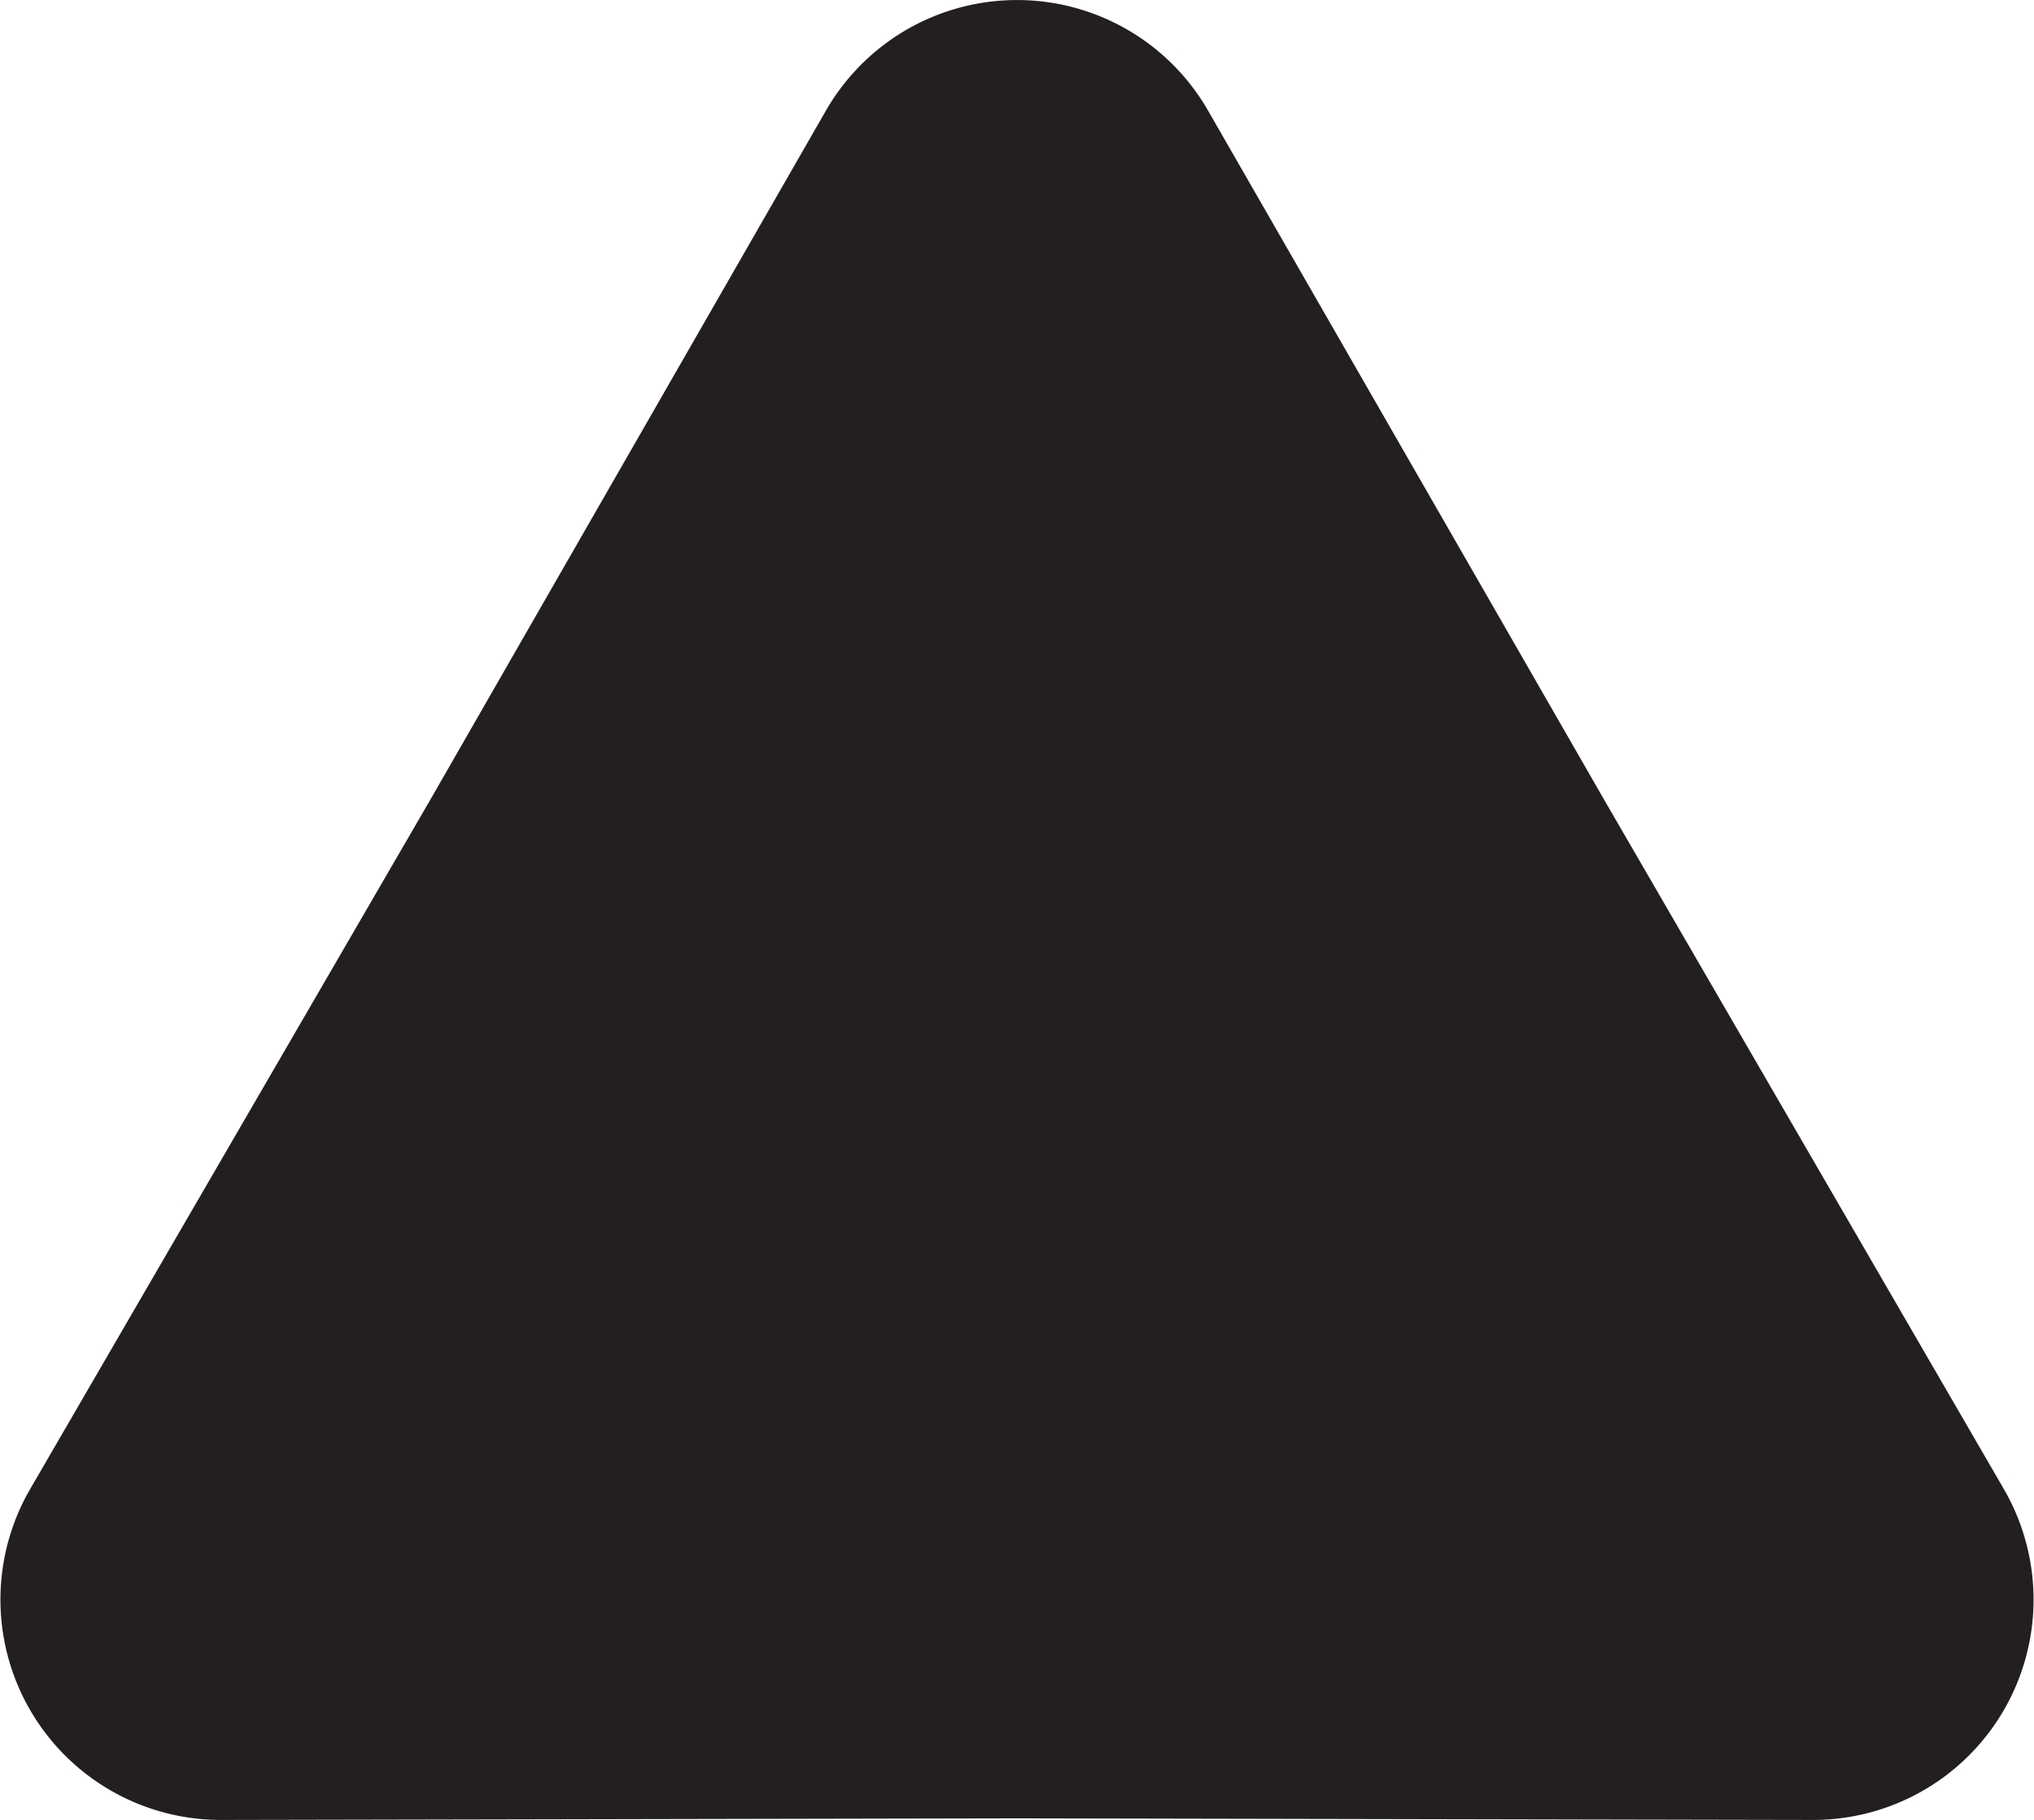<?xml version="1.0" encoding="UTF-8"?> <svg xmlns="http://www.w3.org/2000/svg" viewBox="0 0 89.9 80.44"> <defs> <style>.cls-1{fill:#231f20;}</style> </defs> <g id="Слой_2" data-name="Слой 2"> <g id="Слой_1-2" data-name="Слой 1"> <path class="cls-1" d="M36.51,4.88a9.74,9.74,0,0,1,16.88,0l17.53,30.5L88.57,65.82a9.74,9.74,0,0,1-8.44,14.62L45,80.37l-35.18.07A9.74,9.74,0,0,1,1.33,65.82L19,35.38Z"></path> </g> </g> </svg> 
